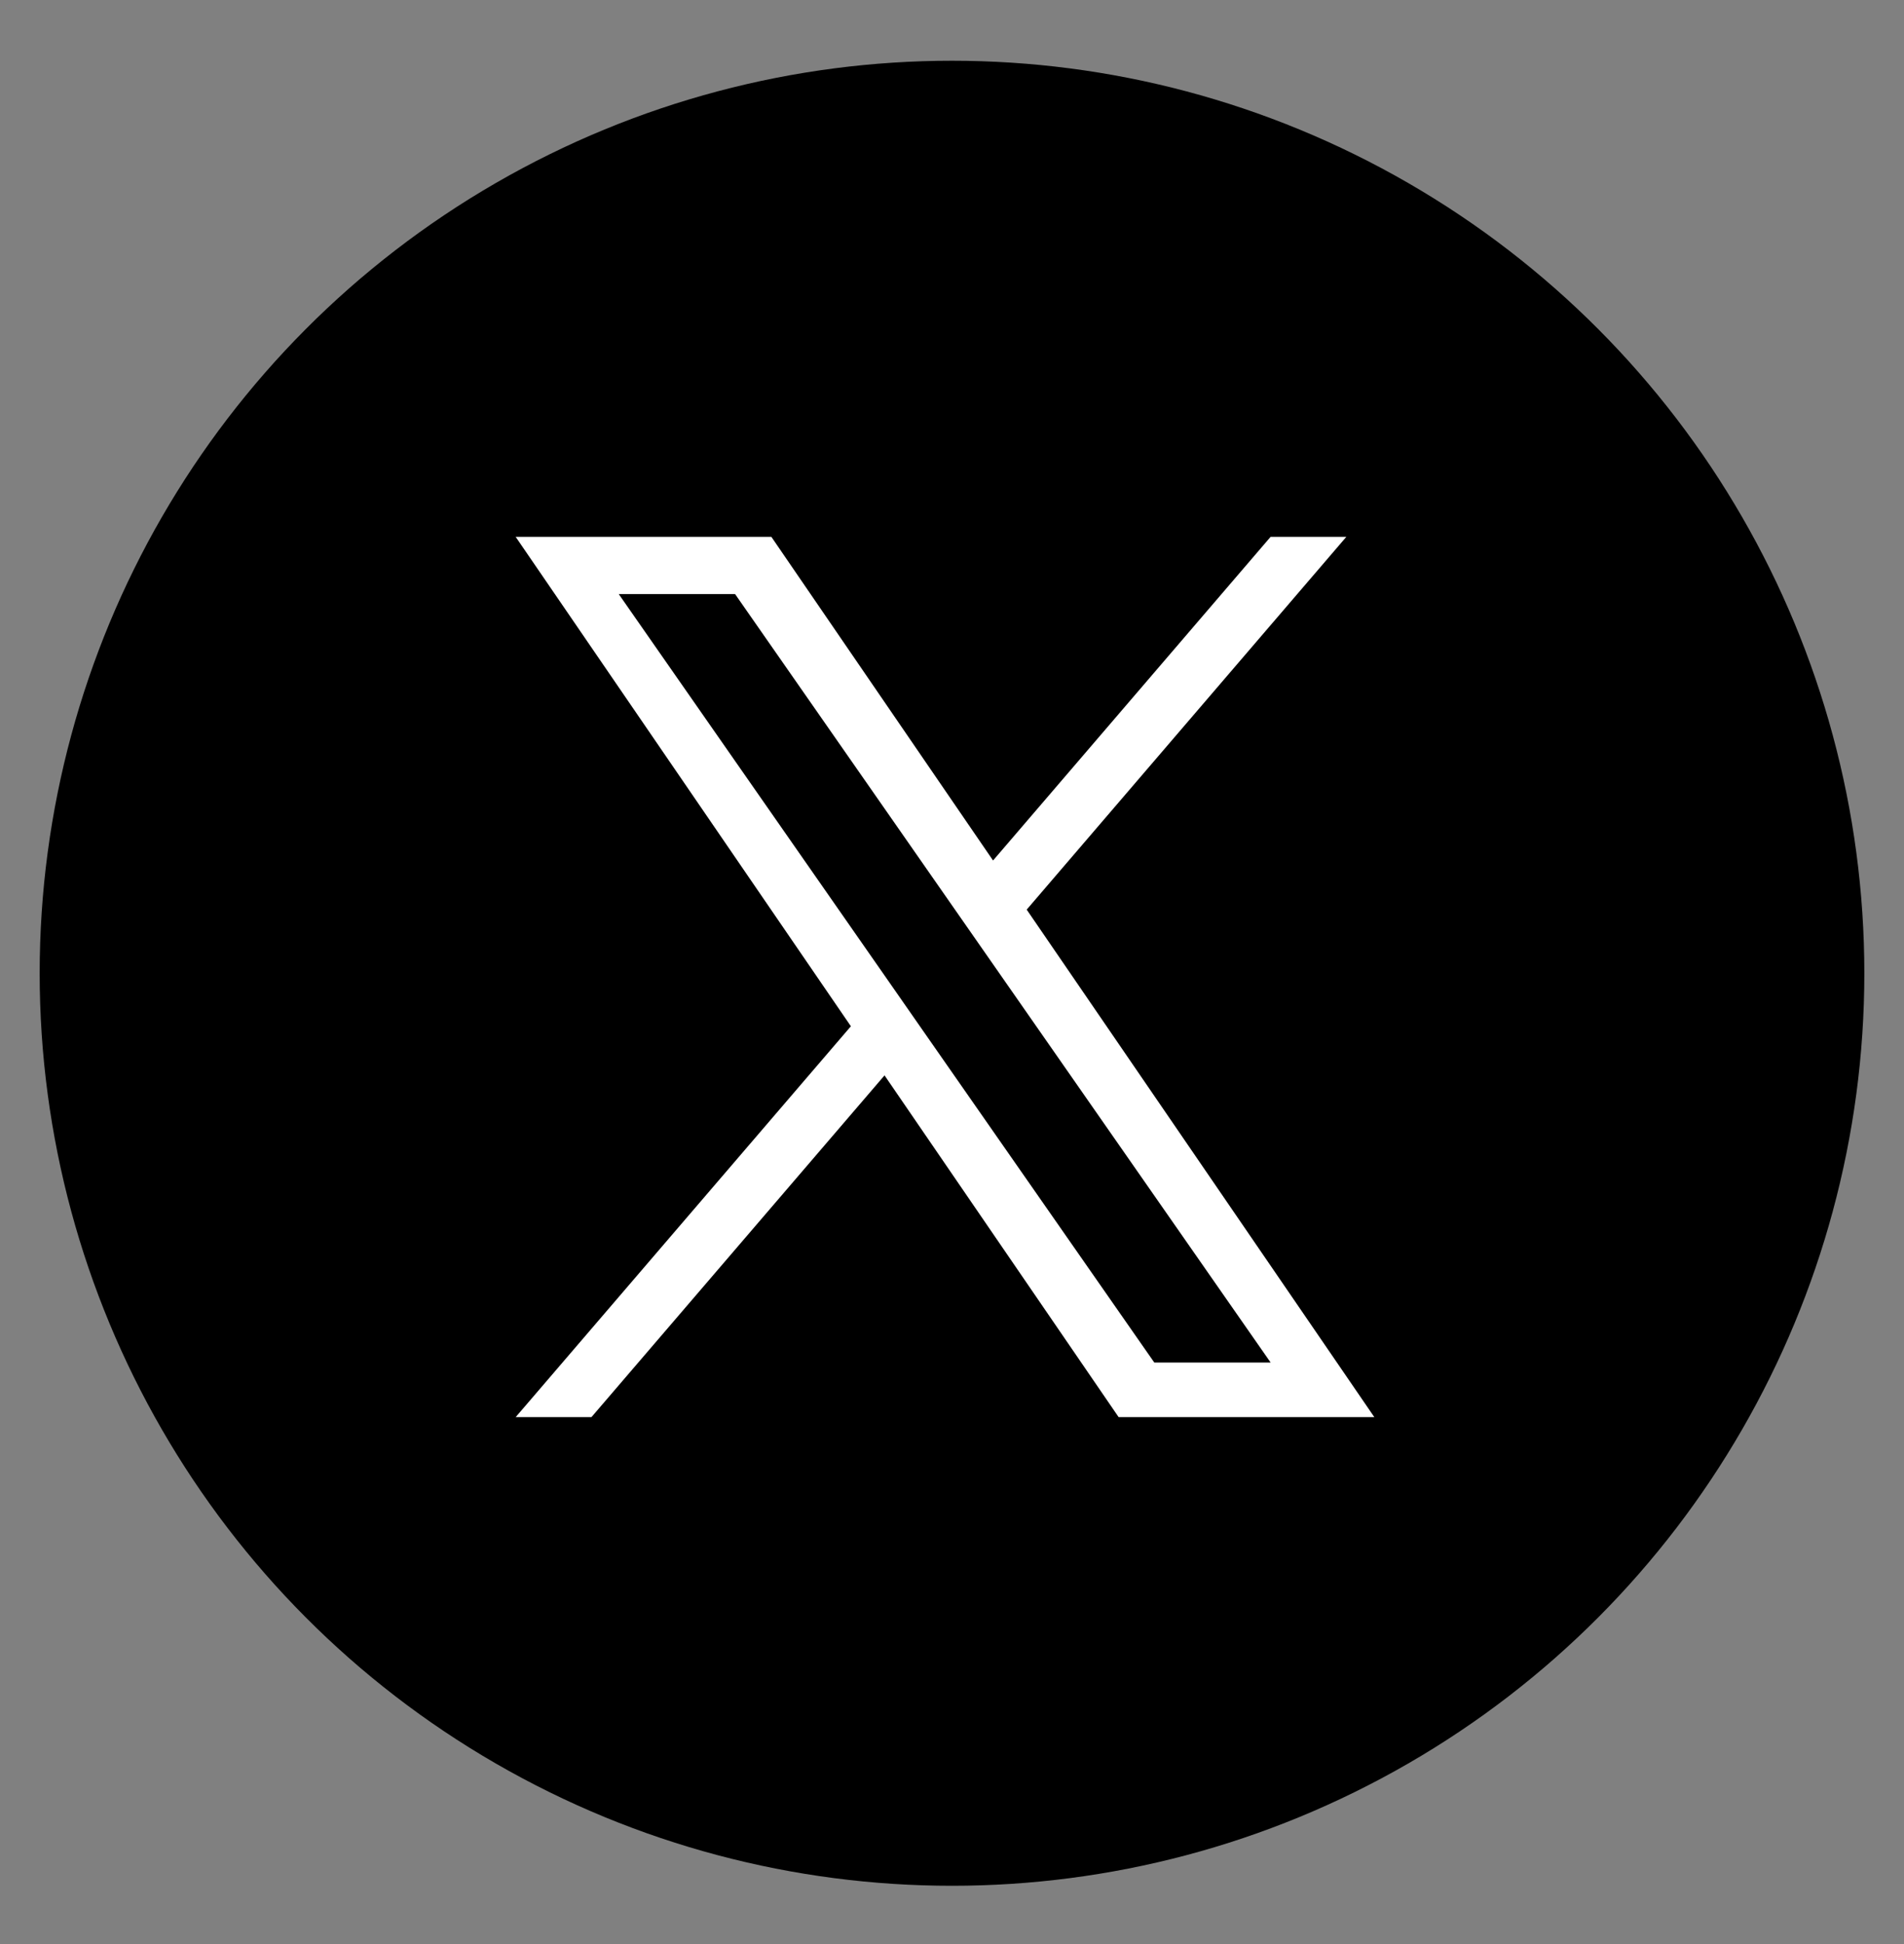 <svg width="48" height="49" viewBox="0 0 48 49" fill="none" xmlns="http://www.w3.org/2000/svg">
<rect x="0" y="0" width="48" height="49" fill="#808080" stroke="none"/>
<circle cx="24" cy="24.531" r="23" fill="black"/>
<path d="M25.883 22.927L33.941 13.531H32.032L25.035 21.689L19.446 13.531H13L21.451 25.867L13 35.719H14.91L22.299 27.105L28.201 35.719H34.647L25.883 22.927H25.883ZM23.267 25.976L22.411 24.747L15.598 14.973H18.531L24.029 22.861L24.886 24.09L32.033 34.343H29.1L23.267 25.976V25.976Z" fill="white"/>
</svg>
